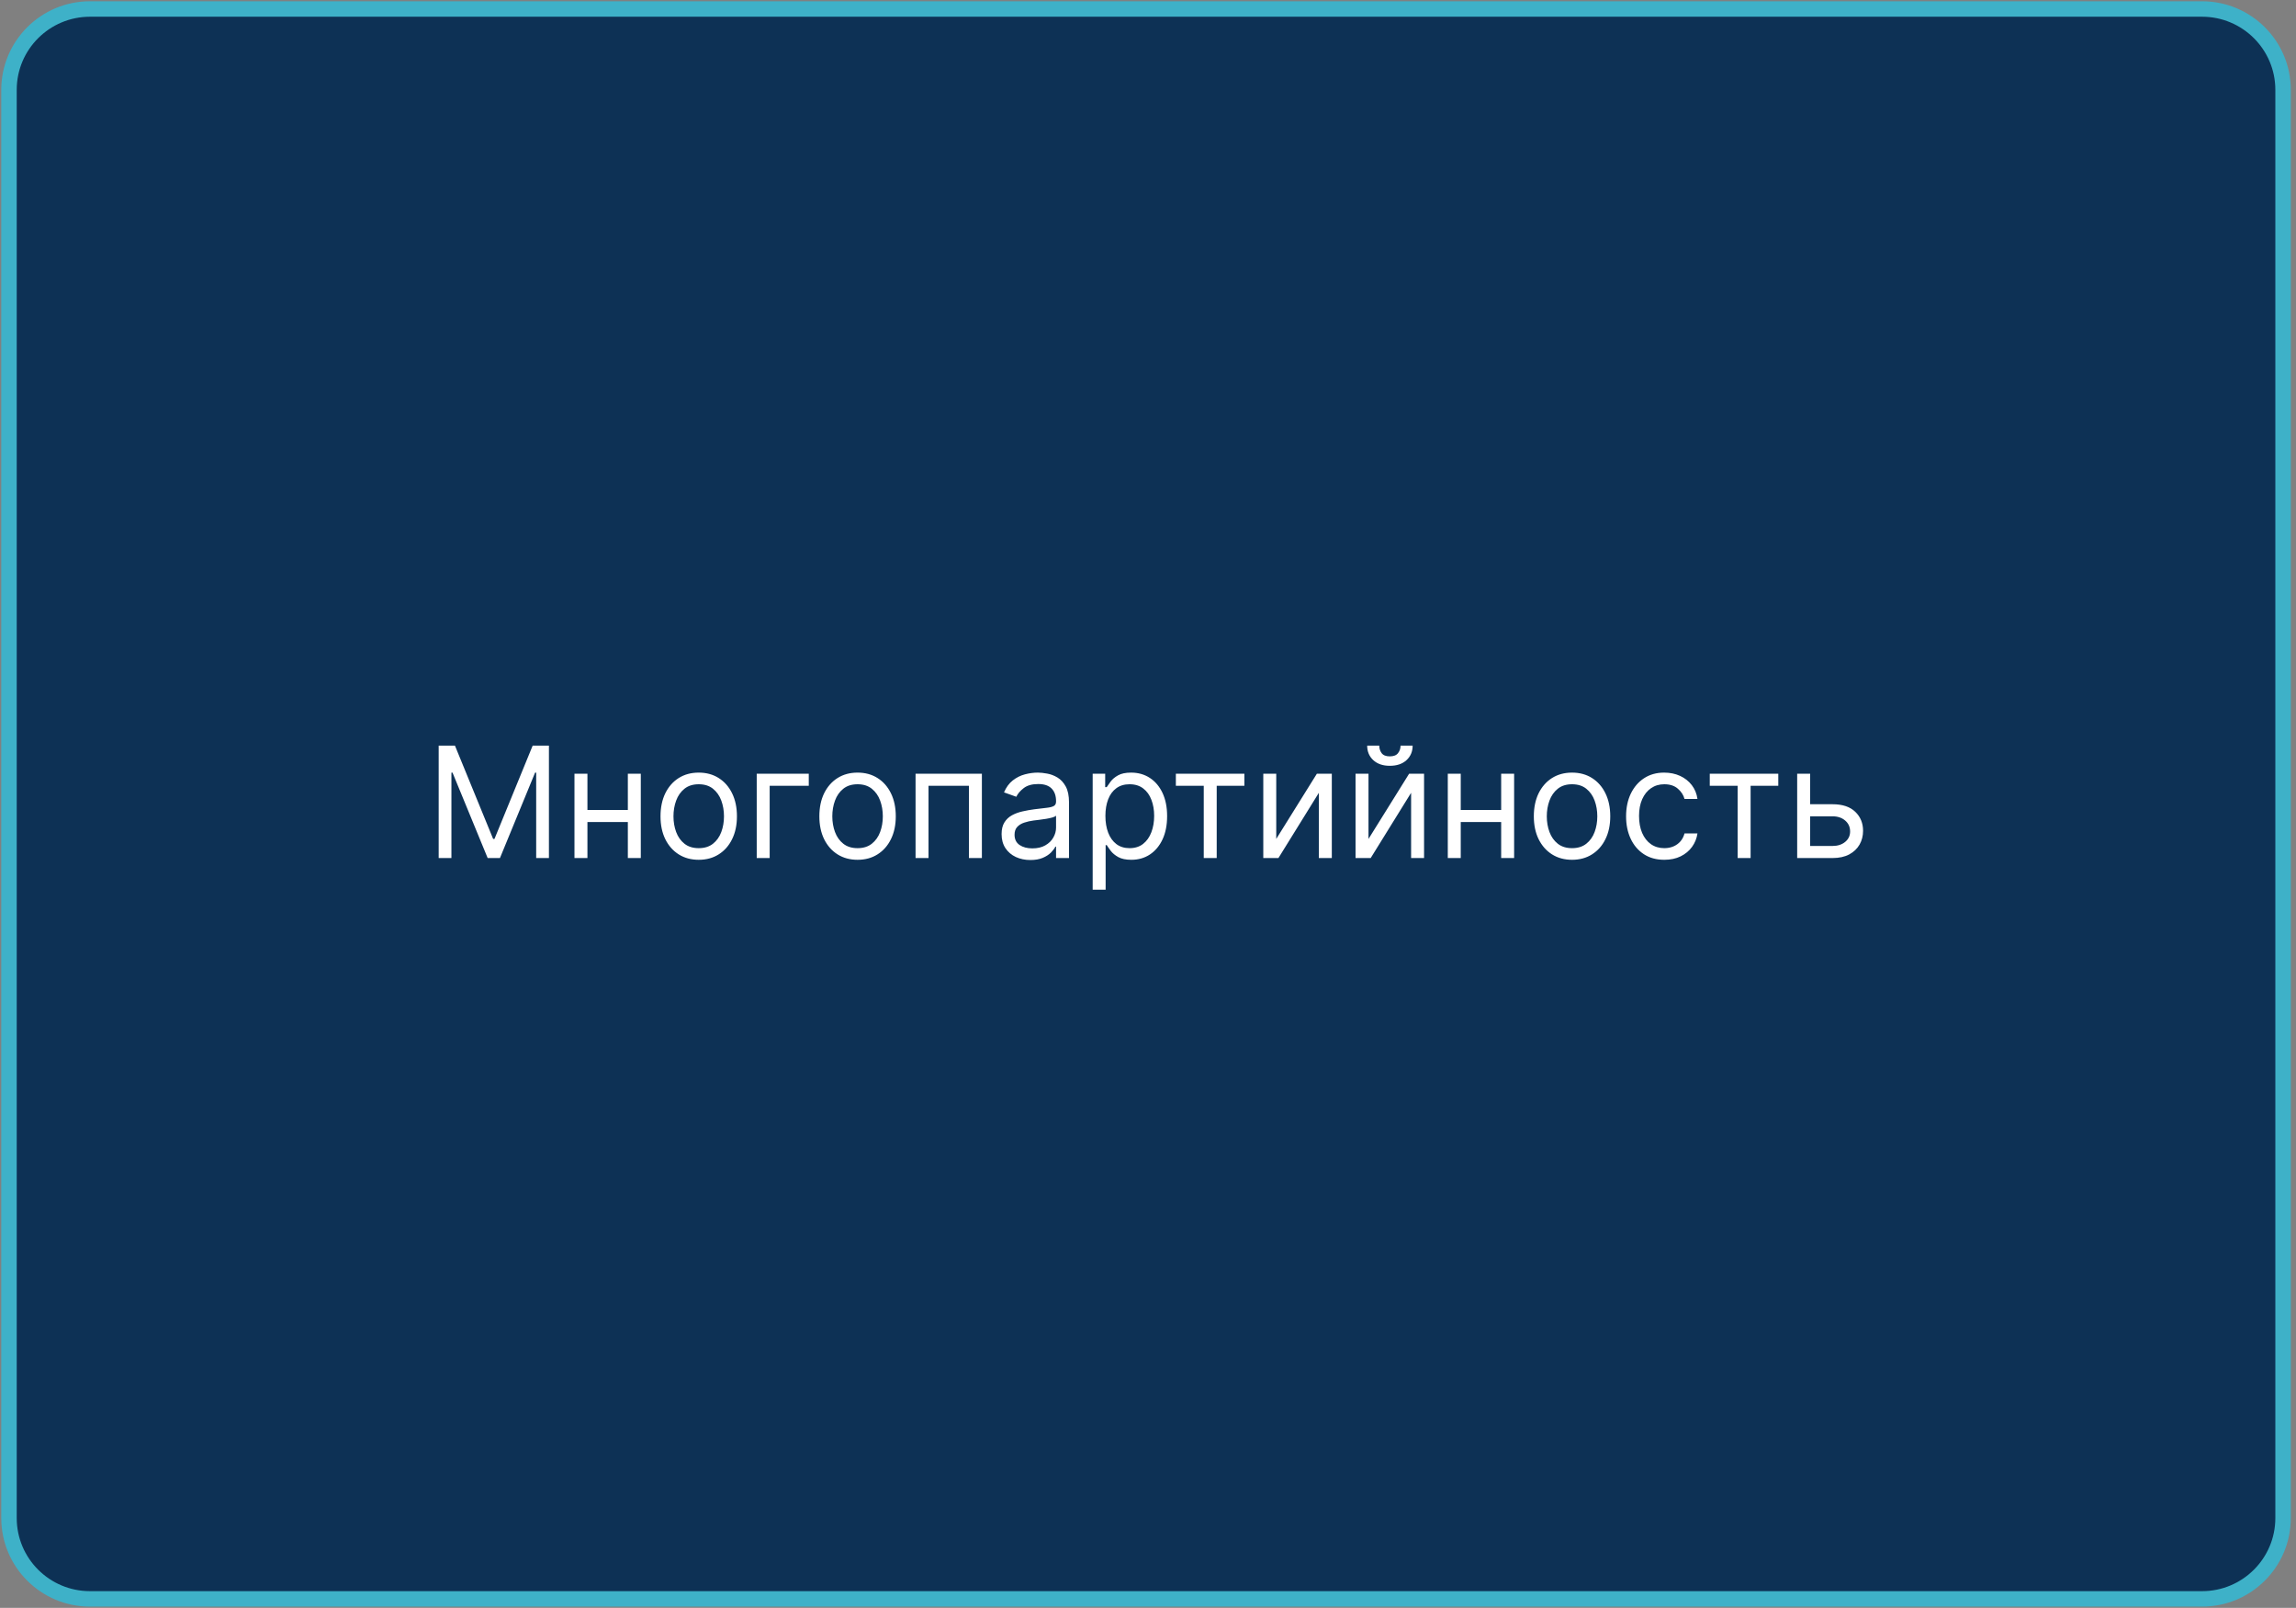 <?xml version="1.0" encoding="UTF-8"?> <svg xmlns="http://www.w3.org/2000/svg" width="297" height="208" viewBox="0 0 297 208" fill="none"><rect x="0" y="0" width="297" height="208" fill="#808080" stroke="none"/><g clip-path="url(#clip0_4264_37)"><path d="M284.844 1.164H11.646C5.857 1.164 1.164 5.846 1.164 11.622V196.382C1.164 202.158 5.857 206.84 11.646 206.84H284.844C290.634 206.84 295.327 202.158 295.327 196.382V11.622C295.327 5.846 290.634 1.164 284.844 1.164Z" fill="#0D3155" stroke="#3EB1C8" stroke-width="2"></path><path d="M56.746 96.454H58.848L63.791 108.528H63.962L68.905 96.454H71.007V111H69.359V99.949H69.217L64.672 111H63.081L58.535 99.949H58.394V111H56.746V96.454ZM81.613 104.778V106.341H75.59V104.778H81.613ZM75.988 100.091V111H74.311V100.091H75.988ZM82.891 100.091V111H81.215V100.091H82.891ZM90.384 111.227C89.399 111.227 88.535 110.993 87.791 110.524C87.053 110.055 86.475 109.4 86.059 108.557C85.647 107.714 85.441 106.729 85.441 105.602C85.441 104.466 85.647 103.474 86.059 102.626C86.475 101.779 87.053 101.121 87.791 100.652C88.535 100.183 89.399 99.949 90.384 99.949C91.369 99.949 92.231 100.183 92.969 100.652C93.713 101.121 94.29 101.779 94.702 102.626C95.119 103.474 95.327 104.466 95.327 105.602C95.327 106.729 95.119 107.714 94.702 108.557C94.29 109.4 93.713 110.055 92.969 110.524C92.231 110.993 91.369 111.227 90.384 111.227ZM90.384 109.722C91.132 109.722 91.748 109.53 92.231 109.146C92.713 108.763 93.071 108.259 93.303 107.634C93.535 107.009 93.651 106.331 93.651 105.602C93.651 104.873 93.535 104.194 93.303 103.564C93.071 102.934 92.713 102.425 92.231 102.037C91.748 101.649 91.132 101.455 90.384 101.455C89.636 101.455 89.02 101.649 88.537 102.037C88.054 102.425 87.697 102.934 87.465 103.564C87.233 104.194 87.117 104.873 87.117 105.602C87.117 106.331 87.233 107.009 87.465 107.634C87.697 108.259 88.054 108.763 88.537 109.146C89.02 109.53 89.636 109.722 90.384 109.722ZM104.619 100.091V101.653H99.562V111H97.886V100.091H104.619ZM110.931 111.227C109.946 111.227 109.082 110.993 108.338 110.524C107.6 110.055 107.022 109.4 106.605 108.557C106.194 107.714 105.988 106.729 105.988 105.602C105.988 104.466 106.194 103.474 106.605 102.626C107.022 101.779 107.6 101.121 108.338 100.652C109.082 100.183 109.946 99.949 110.931 99.949C111.916 99.949 112.777 100.183 113.516 100.652C114.259 101.121 114.837 101.779 115.249 102.626C115.666 103.474 115.874 104.466 115.874 105.602C115.874 106.729 115.666 107.714 115.249 108.557C114.837 109.4 114.259 110.055 113.516 110.524C112.777 110.993 111.916 111.227 110.931 111.227ZM110.931 109.722C111.679 109.722 112.294 109.53 112.777 109.146C113.26 108.763 113.618 108.259 113.85 107.634C114.082 107.009 114.198 106.331 114.198 105.602C114.198 104.873 114.082 104.194 113.85 103.564C113.618 102.934 113.26 102.425 112.777 102.037C112.294 101.649 111.679 101.455 110.931 101.455C110.183 101.455 109.567 101.649 109.084 102.037C108.601 102.425 108.244 102.934 108.012 103.564C107.78 104.194 107.664 104.873 107.664 105.602C107.664 106.331 107.78 107.009 108.012 107.634C108.244 108.259 108.601 108.763 109.084 109.146C109.567 109.53 110.183 109.722 110.931 109.722ZM118.433 111V100.091H127.012V111H125.336V101.653H120.109V111H118.433ZM133.283 111.256C132.592 111.256 131.965 111.125 131.401 110.865C130.838 110.6 130.39 110.219 130.059 109.722C129.728 109.22 129.562 108.614 129.562 107.903C129.562 107.278 129.685 106.772 129.931 106.384C130.177 105.991 130.506 105.683 130.918 105.46C131.33 105.238 131.785 105.072 132.282 104.963C132.784 104.849 133.288 104.759 133.795 104.693C134.458 104.608 134.995 104.544 135.407 104.501C135.824 104.454 136.127 104.376 136.316 104.267C136.51 104.158 136.607 103.969 136.607 103.699V103.642C136.607 102.941 136.415 102.397 136.032 102.009C135.653 101.62 135.078 101.426 134.306 101.426C133.506 101.426 132.879 101.601 132.424 101.952C131.969 102.302 131.65 102.676 131.465 103.074L129.874 102.506C130.158 101.843 130.537 101.327 131.011 100.957C131.489 100.583 132.01 100.323 132.573 100.176C133.141 100.025 133.7 99.949 134.249 99.949C134.6 99.949 135.002 99.992 135.457 100.077C135.916 100.157 136.359 100.325 136.785 100.581C137.216 100.837 137.573 101.223 137.857 101.739C138.141 102.255 138.283 102.946 138.283 103.812V111H136.607V109.523H136.522C136.408 109.759 136.219 110.013 135.954 110.283C135.689 110.553 135.336 110.782 134.896 110.972C134.455 111.161 133.918 111.256 133.283 111.256ZM133.539 109.75C134.202 109.75 134.761 109.62 135.215 109.359C135.674 109.099 136.02 108.763 136.252 108.351C136.489 107.939 136.607 107.506 136.607 107.051V105.517C136.536 105.602 136.38 105.68 136.138 105.751C135.902 105.818 135.627 105.877 135.315 105.929C135.007 105.976 134.706 106.019 134.413 106.057C134.124 106.09 133.889 106.118 133.71 106.142C133.274 106.199 132.867 106.291 132.488 106.419C132.114 106.542 131.811 106.729 131.579 106.98C131.352 107.226 131.238 107.562 131.238 107.989C131.238 108.571 131.453 109.011 131.884 109.31C132.32 109.603 132.871 109.75 133.539 109.75ZM141.343 115.091V100.091H142.962V101.824H143.161C143.284 101.634 143.454 101.393 143.672 101.099C143.895 100.801 144.212 100.536 144.624 100.304C145.041 100.067 145.604 99.949 146.314 99.949C147.233 99.949 148.042 100.179 148.743 100.638C149.444 101.097 149.991 101.748 150.384 102.591C150.777 103.434 150.973 104.428 150.973 105.574C150.973 106.729 150.777 107.731 150.384 108.578C149.991 109.421 149.446 110.074 148.75 110.538C148.054 110.998 147.252 111.227 146.343 111.227C145.642 111.227 145.081 111.111 144.659 110.879C144.238 110.643 143.914 110.375 143.686 110.077C143.459 109.774 143.284 109.523 143.161 109.324H143.019V115.091H141.343ZM142.99 105.545C142.99 106.369 143.111 107.096 143.353 107.726C143.594 108.351 143.947 108.841 144.411 109.196C144.875 109.546 145.443 109.722 146.115 109.722C146.816 109.722 147.401 109.537 147.87 109.168C148.343 108.794 148.698 108.292 148.935 107.662C149.176 107.027 149.297 106.322 149.297 105.545C149.297 104.778 149.179 104.087 148.942 103.472C148.71 102.851 148.357 102.361 147.884 102.001C147.415 101.637 146.826 101.455 146.115 101.455C145.434 101.455 144.861 101.627 144.397 101.973C143.933 102.314 143.582 102.792 143.346 103.408C143.109 104.018 142.99 104.731 142.99 105.545ZM152.104 101.653V100.091H160.968V101.653H157.388V111H155.712V101.653H152.104ZM165.089 108.528L170.345 100.091H172.277V111H170.6V102.562L165.373 111H163.413V100.091H165.089V108.528ZM177.023 108.528L182.278 100.091H184.21V111H182.534V102.562L177.307 111H175.347V100.091H177.023V108.528ZM181.17 96.454H182.733C182.733 97.222 182.468 97.849 181.938 98.337C181.407 98.824 180.688 99.068 179.778 99.068C178.884 99.068 178.171 98.824 177.641 98.337C177.115 97.849 176.852 97.222 176.852 96.454H178.415C178.415 96.824 178.517 97.148 178.72 97.428C178.929 97.707 179.281 97.847 179.778 97.847C180.276 97.847 180.631 97.707 180.844 97.428C181.062 97.148 181.17 96.824 181.17 96.454ZM194.581 104.778V106.341H188.559V104.778H194.581ZM188.956 100.091V111H187.28V100.091H188.956ZM195.86 100.091V111H194.184V100.091H195.86ZM203.353 111.227C202.368 111.227 201.504 110.993 200.76 110.524C200.022 110.055 199.444 109.4 199.027 108.557C198.615 107.714 198.409 106.729 198.409 105.602C198.409 104.466 198.615 103.474 199.027 102.626C199.444 101.779 200.022 101.121 200.76 100.652C201.504 100.183 202.368 99.949 203.353 99.949C204.337 99.949 205.199 100.183 205.938 100.652C206.681 101.121 207.259 101.779 207.671 102.626C208.087 103.474 208.296 104.466 208.296 105.602C208.296 106.729 208.087 107.714 207.671 108.557C207.259 109.4 206.681 110.055 205.938 110.524C205.199 110.993 204.337 111.227 203.353 111.227ZM203.353 109.722C204.101 109.722 204.716 109.53 205.199 109.146C205.682 108.763 206.04 108.259 206.272 107.634C206.504 107.009 206.62 106.331 206.62 105.602C206.62 104.873 206.504 104.194 206.272 103.564C206.04 102.934 205.682 102.425 205.199 102.037C204.716 101.649 204.101 101.455 203.353 101.455C202.605 101.455 201.989 101.649 201.506 102.037C201.023 102.425 200.666 102.934 200.434 103.564C200.202 104.194 200.086 104.873 200.086 105.602C200.086 106.331 200.202 107.009 200.434 107.634C200.666 108.259 201.023 108.763 201.506 109.146C201.989 109.53 202.605 109.722 203.353 109.722ZM215.286 111.227C214.263 111.227 213.383 110.986 212.644 110.503C211.906 110.02 211.337 109.355 210.94 108.507C210.542 107.66 210.343 106.691 210.343 105.602C210.343 104.494 210.547 103.517 210.954 102.669C211.366 101.817 211.939 101.152 212.673 100.673C213.411 100.19 214.273 99.949 215.258 99.949C216.025 99.949 216.716 100.091 217.332 100.375C217.947 100.659 218.451 101.057 218.844 101.568C219.237 102.08 219.481 102.676 219.576 103.358H217.9C217.772 102.861 217.488 102.42 217.048 102.037C216.612 101.649 216.025 101.455 215.286 101.455C214.633 101.455 214.06 101.625 213.567 101.966C213.08 102.302 212.699 102.778 212.424 103.393C212.154 104.004 212.019 104.722 212.019 105.545C212.019 106.388 212.152 107.122 212.417 107.747C212.687 108.372 213.066 108.857 213.553 109.203C214.046 109.549 214.623 109.722 215.286 109.722C215.722 109.722 216.117 109.646 216.472 109.494C216.827 109.343 217.128 109.125 217.374 108.841C217.621 108.557 217.796 108.216 217.9 107.818H219.576C219.481 108.462 219.247 109.042 218.873 109.558C218.504 110.07 218.013 110.477 217.403 110.78C216.797 111.078 216.091 111.227 215.286 111.227ZM221.167 101.653V100.091H230.031V101.653H226.451V111H224.775V101.653H221.167ZM233.924 104.04H237.049C238.328 104.04 239.306 104.364 239.983 105.013C240.66 105.661 240.998 106.483 240.998 107.477C240.998 108.131 240.847 108.725 240.544 109.26C240.241 109.79 239.796 110.214 239.208 110.531C238.621 110.844 237.902 111 237.049 111H232.475V100.091H234.152V109.438H237.049C237.712 109.438 238.257 109.262 238.683 108.912C239.109 108.562 239.322 108.112 239.322 107.562C239.322 106.985 239.109 106.514 238.683 106.149C238.257 105.785 237.712 105.602 237.049 105.602H233.924V104.04Z" fill="white"></path></g><defs><clipPath id="clip0_4264_37"><rect width="297" height="208" fill="white"></rect></clipPath></defs></svg> 